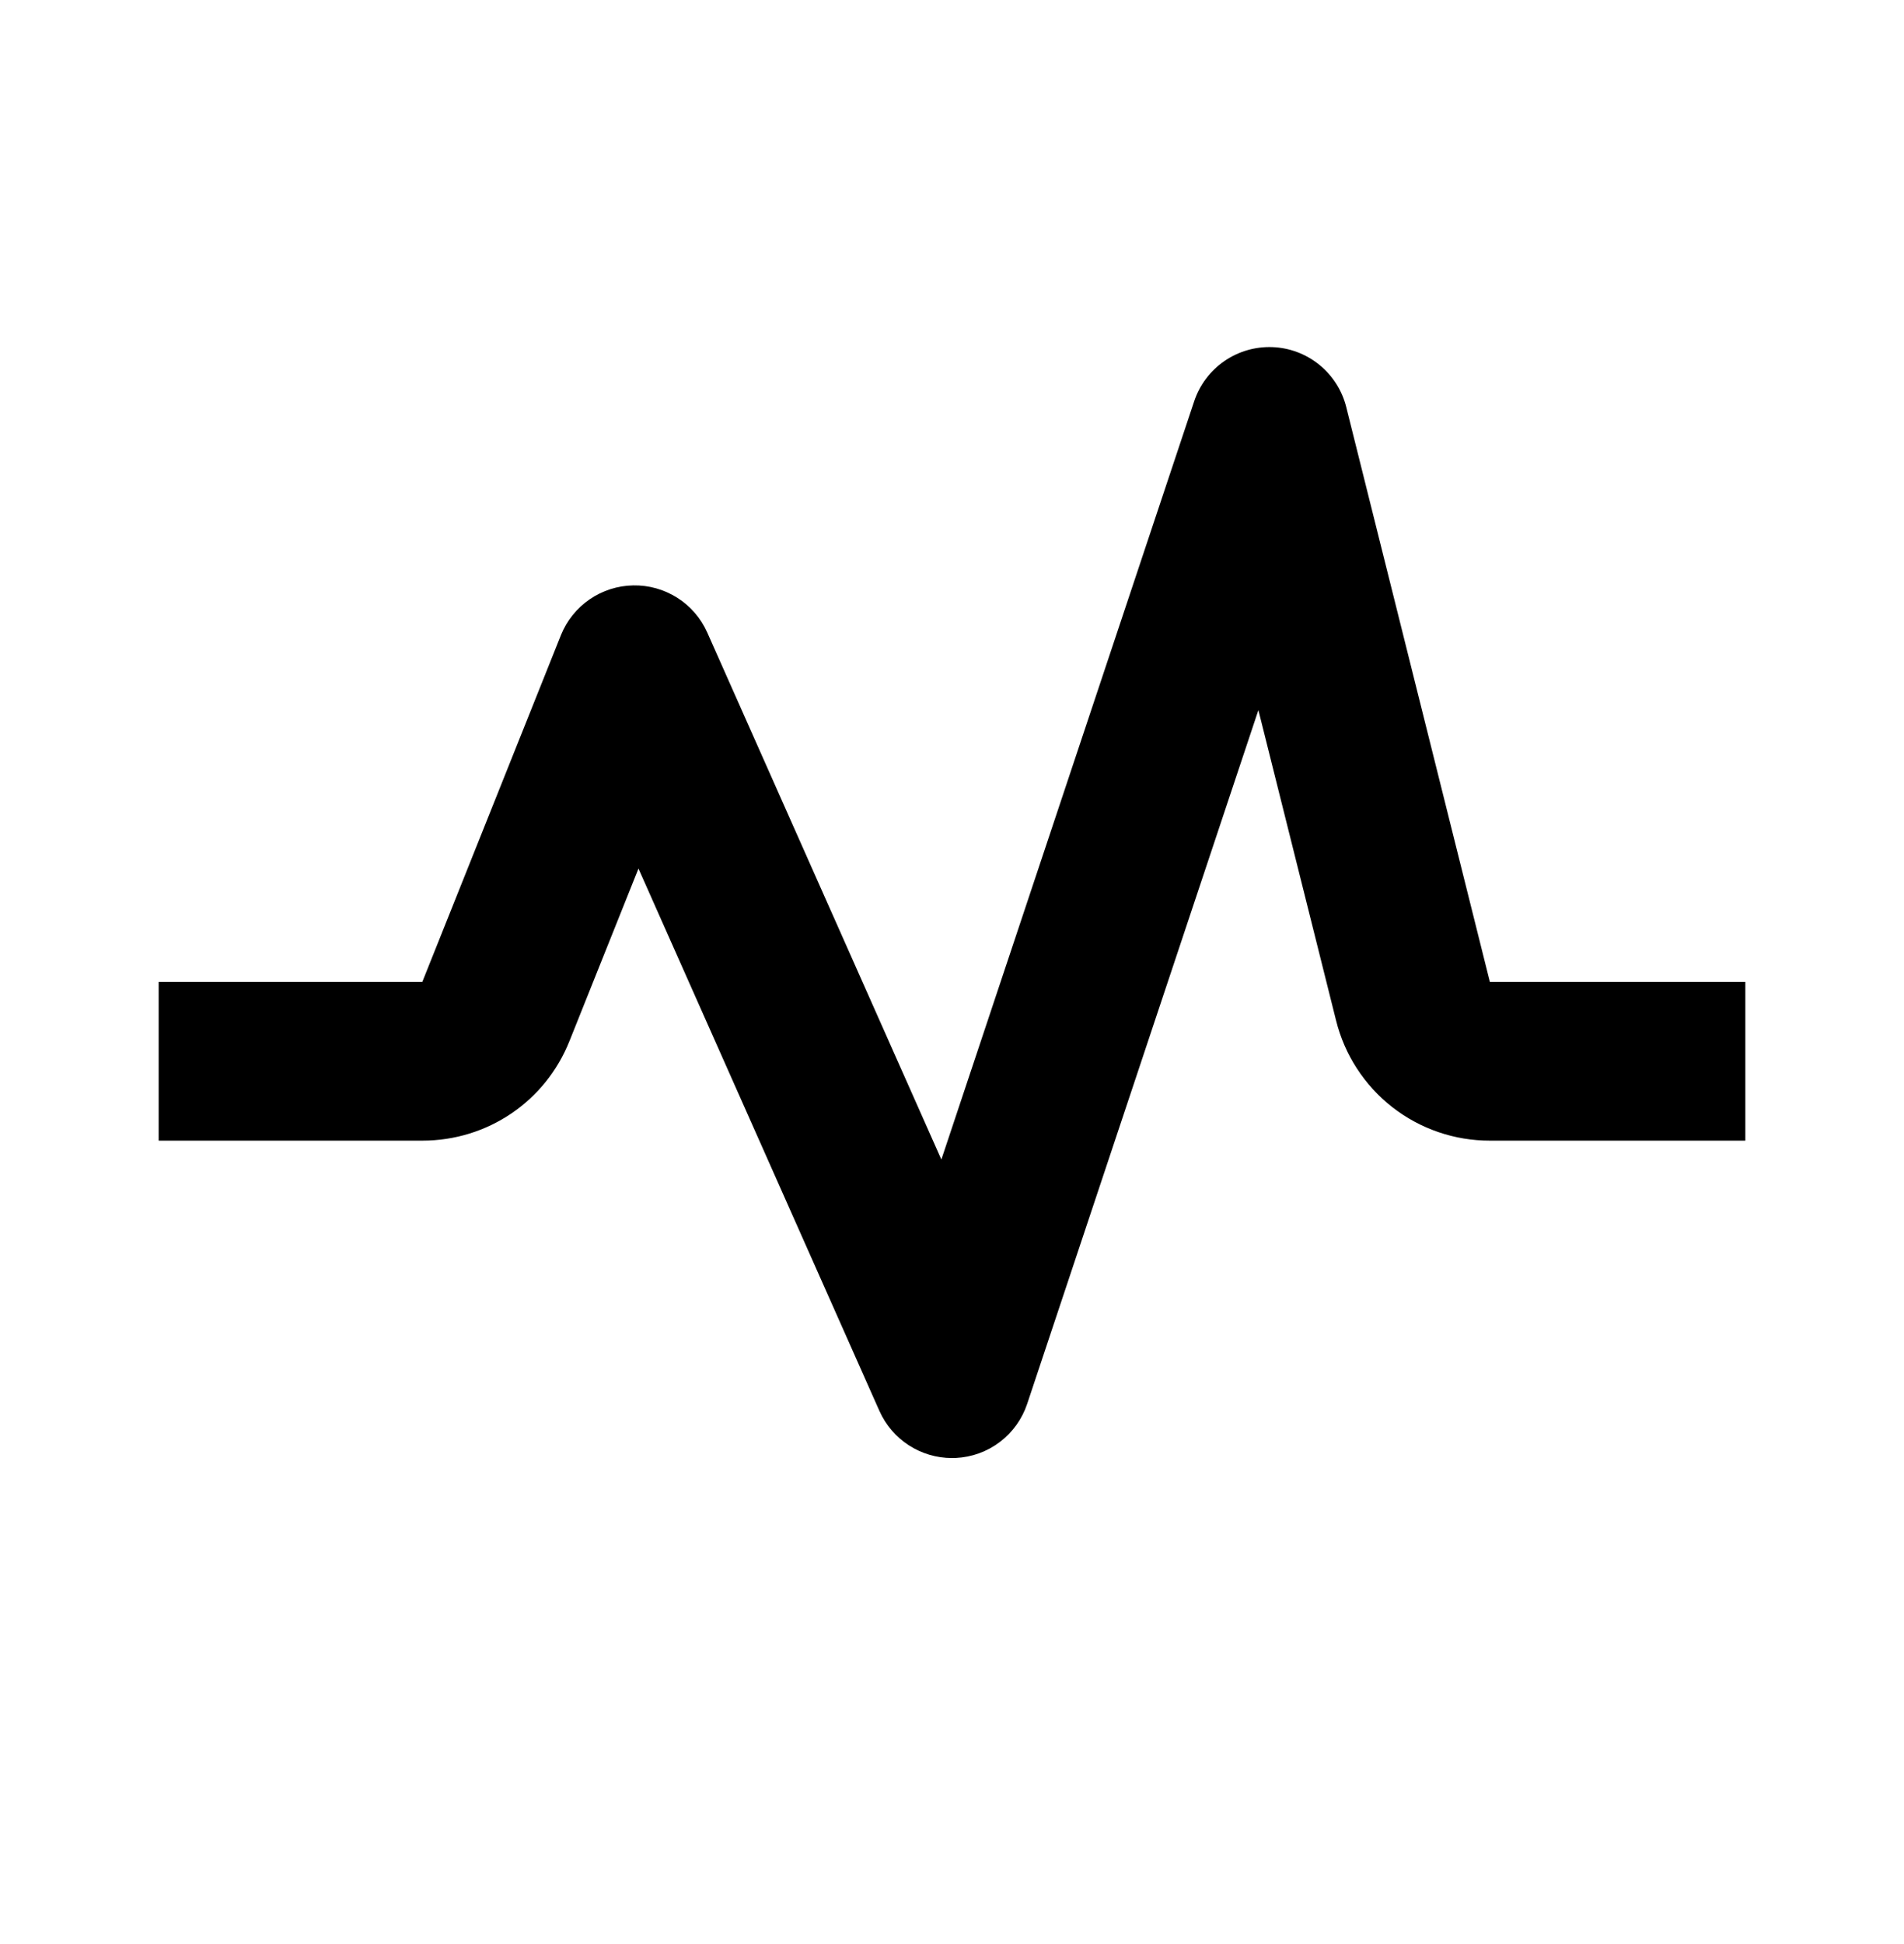 <svg width="48" height="49" viewBox="0 0 48 49" fill="none" xmlns="http://www.w3.org/2000/svg">
<path d="M33.94 10.264C33.836 9.844 33.597 9.469 33.261 9.195C32.925 8.922 32.51 8.765 32.077 8.749C31.644 8.733 31.218 8.857 30.862 9.104C30.506 9.351 30.24 9.707 30.104 10.118L23.732 29.226L17.828 15.938C17.667 15.58 17.405 15.276 17.073 15.066C16.741 14.856 16.355 14.747 15.963 14.755C15.57 14.762 15.188 14.884 14.864 15.107C14.541 15.329 14.289 15.642 14.142 16.006L10.646 24.75H4V28.75H10.646C12.292 28.75 13.75 27.762 14.358 26.236L16.096 21.892L22.17 35.562C22.494 36.288 23.212 36.75 24 36.75L24.096 36.748C24.499 36.729 24.887 36.588 25.208 36.344C25.529 36.1 25.769 35.765 25.896 35.382L31.724 17.898L33.682 25.72C33.897 26.586 34.396 27.355 35.099 27.905C35.802 28.454 36.67 28.752 37.562 28.75H44V24.75H37.56L33.94 10.264Z" fill="#1A67E6" style="fill:#1A67E6;fill:color(display-p3 0.102 0.404 0.902);fill-opacity:1;"/>
</svg>
